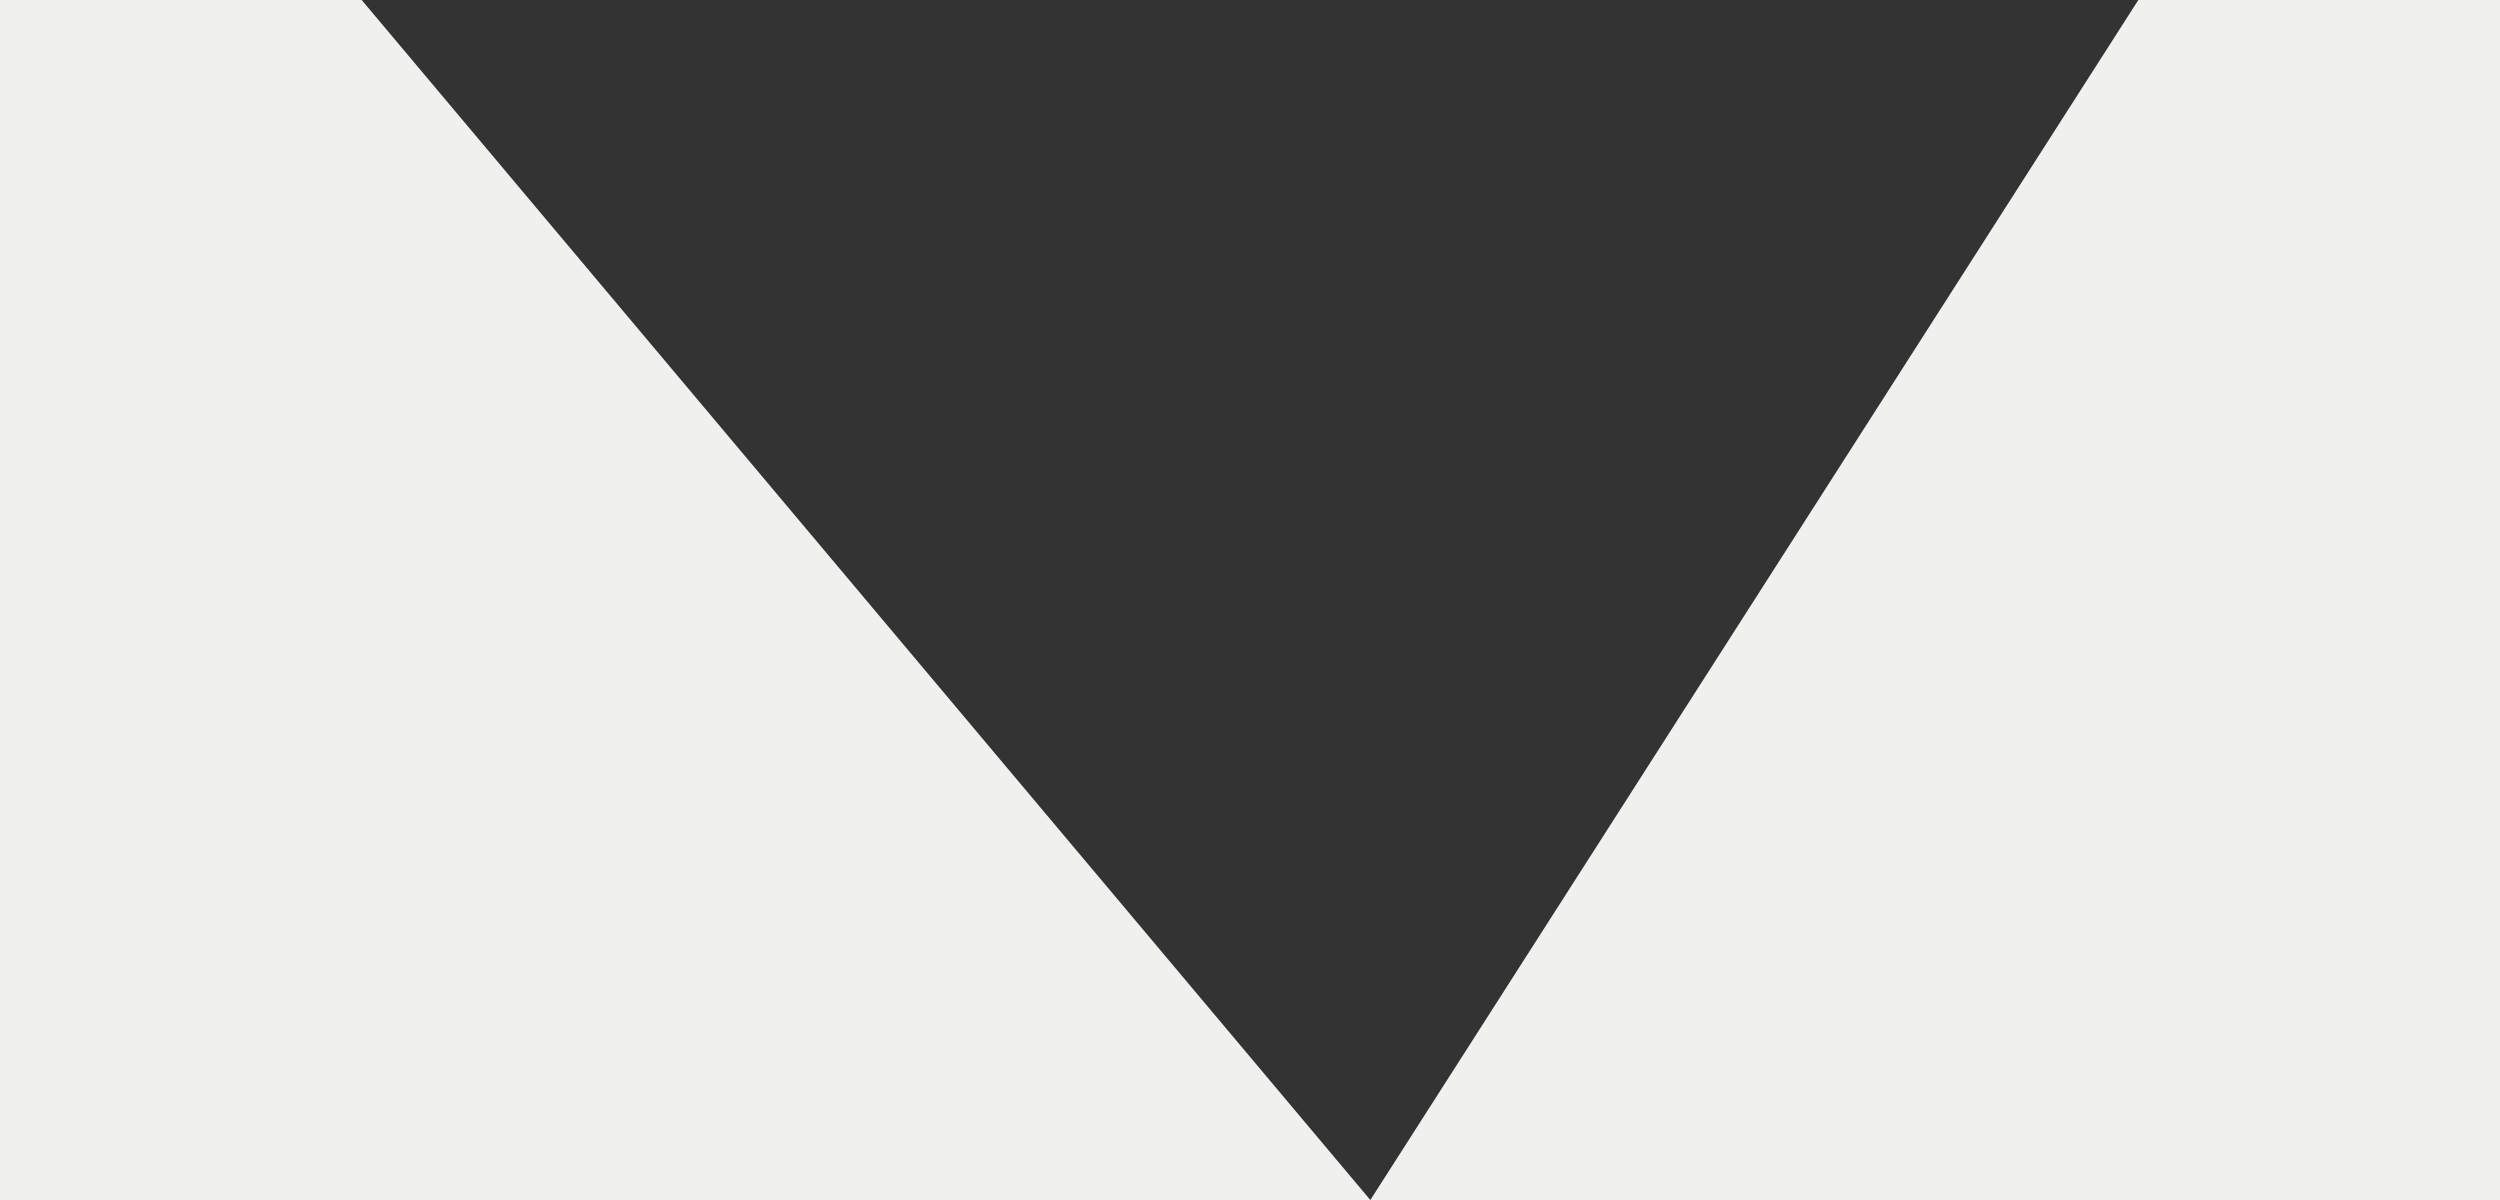<svg id="Isolationsmodus" xmlns="http://www.w3.org/2000/svg" viewBox="0 0 75 36"><rect x="0" y="0" width="75" height="36" fill="#333333" stroke="none"/><defs><style>.cls-1{fill:#f0f0ee;}</style></defs><polygon class="cls-1" points="0 0 0 36 41.11 36 10.85 0 0 0"/><polygon class="cls-1" points="64.15 0 41.11 36 75 36 75 0 64.15 0"/></svg>